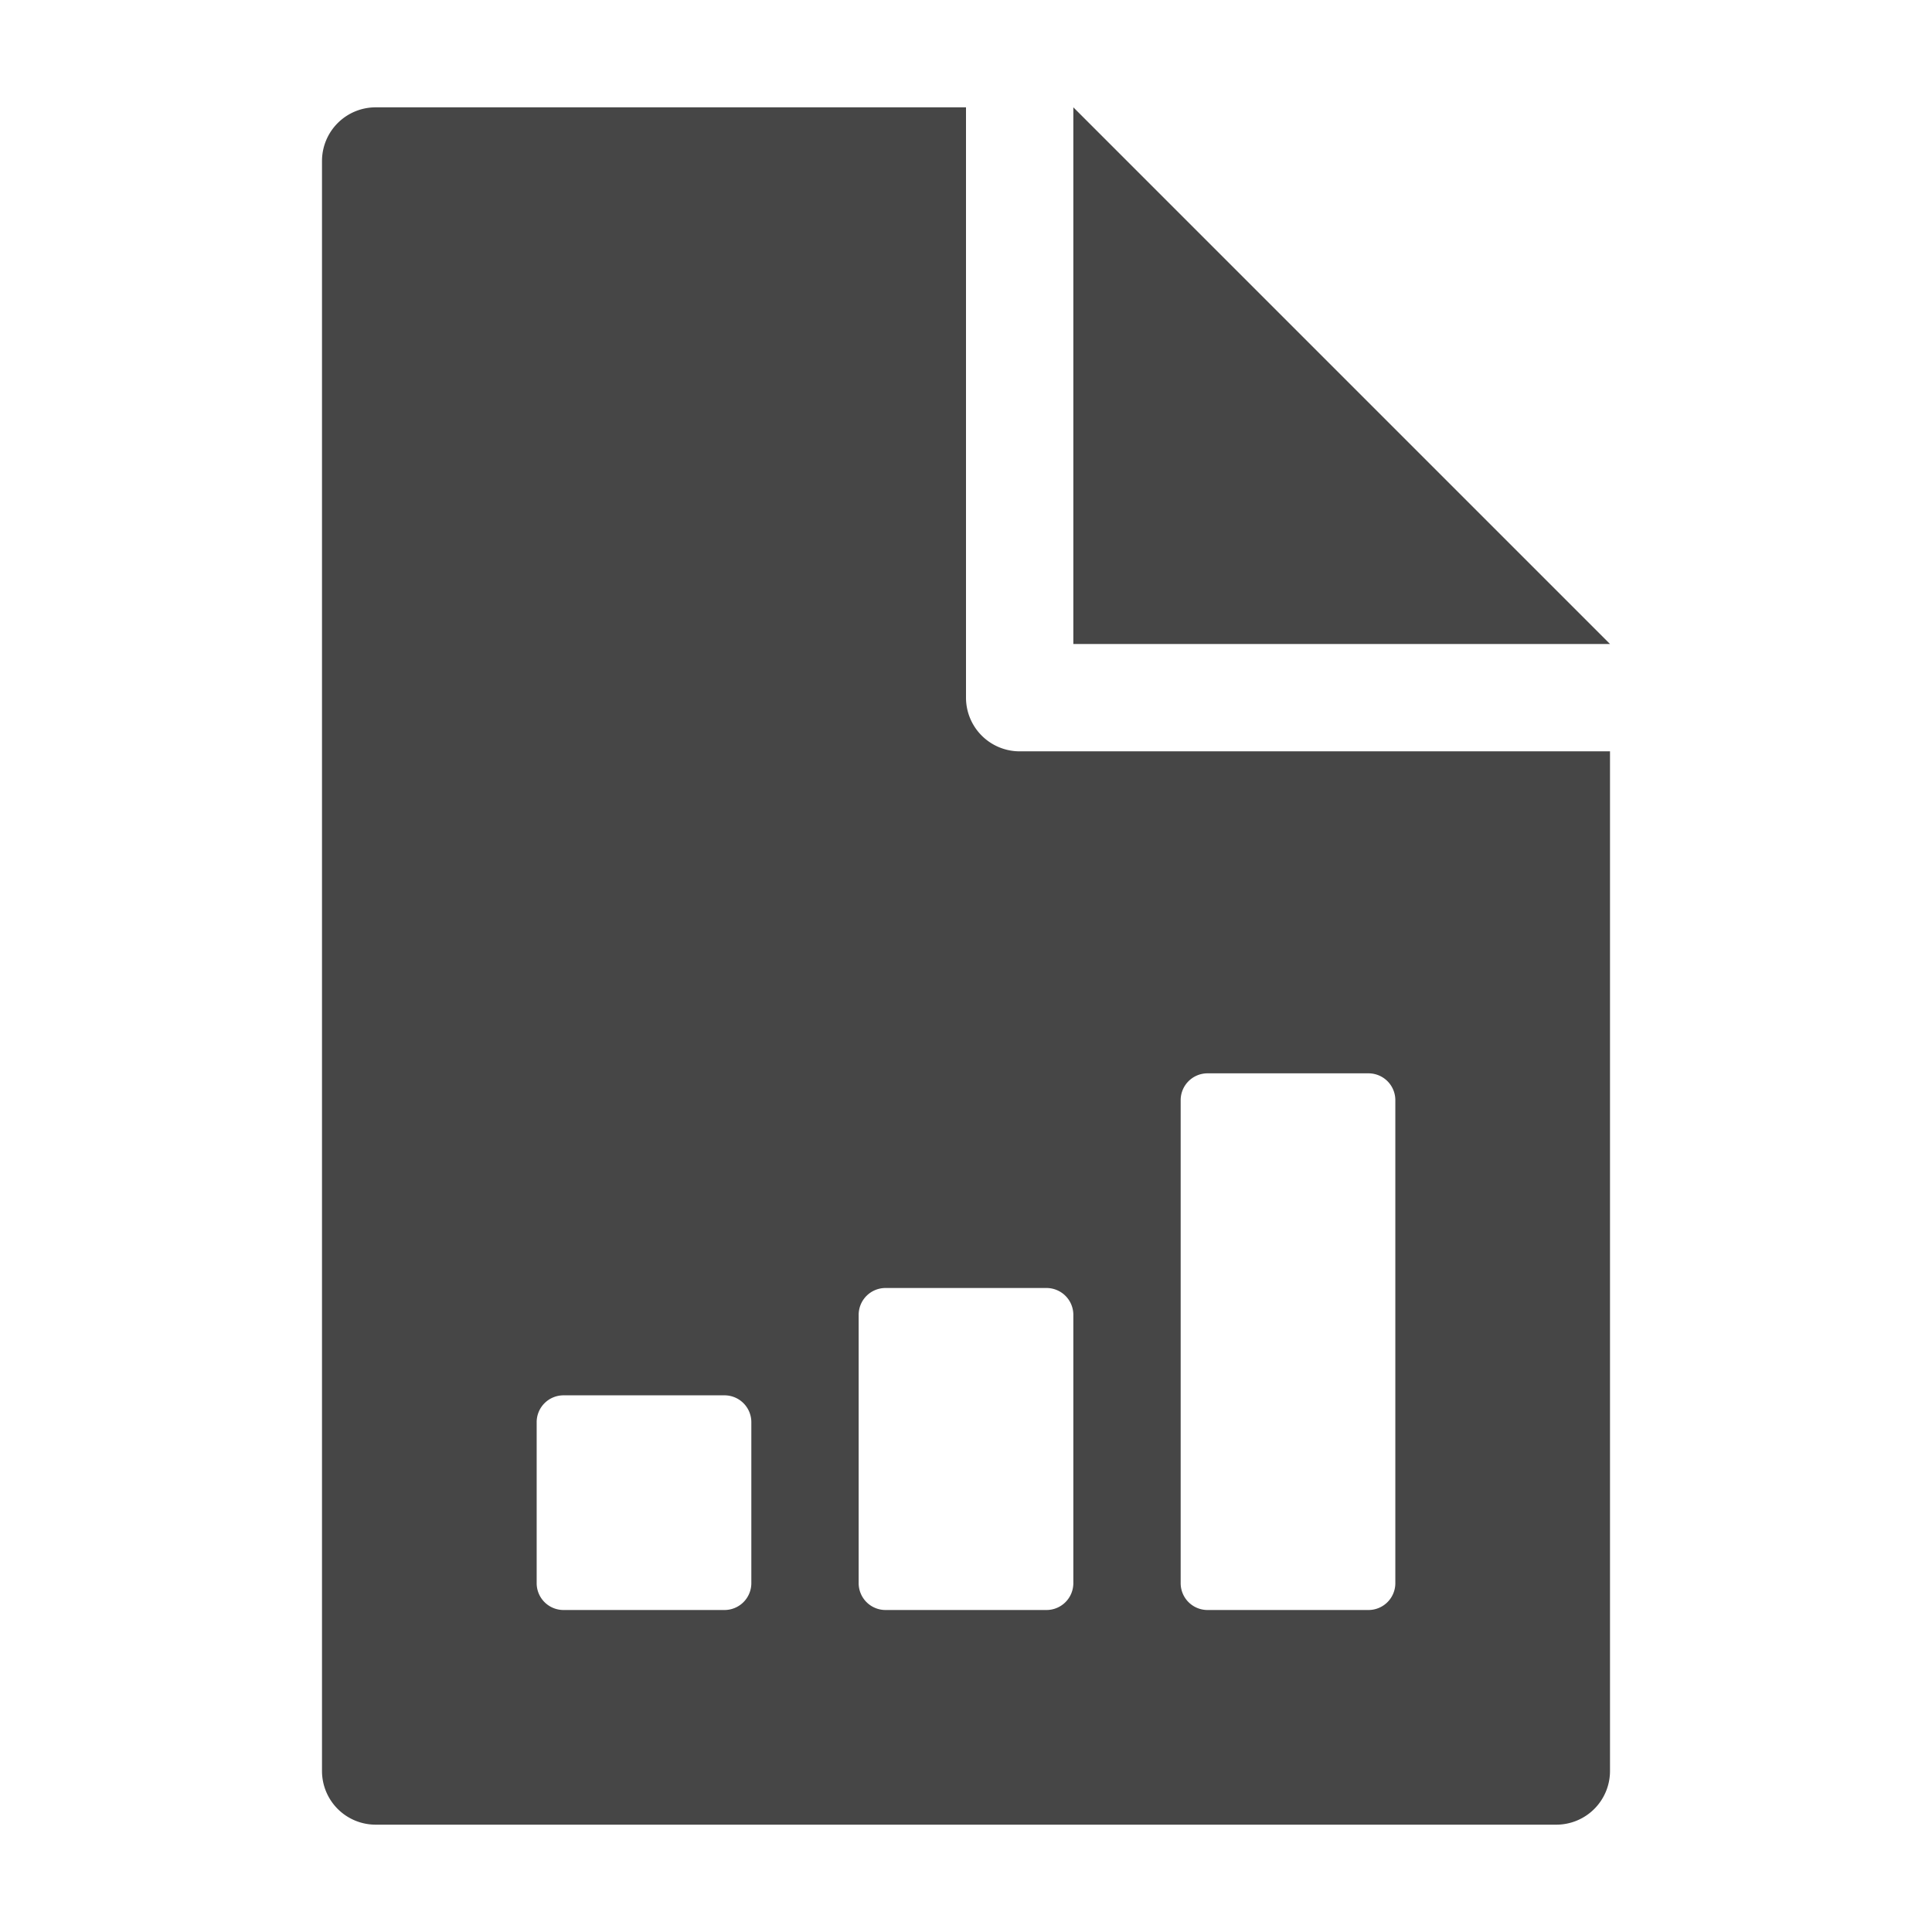 <svg xmlns="http://www.w3.org/2000/svg" height="18" viewBox="0 0 18 18" width="18">
  <defs>
    <style>
      .fill {
        fill: #464646;
      }
    </style>
  </defs>
  <title>S FileChart 18 N</title>
  <rect id="Canvas" fill="#ff13dc" opacity="0" width="18" height="18" /><polygon class="fill" points="10 1 10 6 15 6 10 1" />
  <path class="fill" d="M9.5,7H15v9.5a.5.5,0,0,1-.5.5H3.5a.5.5,0,0,1-.5-.5V1.5A.5.5,0,0,1,3.5,1H9V6.5A.5.5,0,0,0,9.5,7Zm.25,5H8.25a.25.25,0,0,0-.25.25v2.5a.25.25,0,0,0,.25.25h1.5a.25.25,0,0,0,.25-.25v-2.5A.25.25,0,0,0,9.75,12Zm-3,1H5.25a.25.25,0,0,0-.25.25v1.5a.25.25,0,0,0,.25.25h1.5A.25.25,0,0,0,7,14.75v-1.5A.25.25,0,0,0,6.75,13Zm6-3h-1.5a.25.25,0,0,0-.25.25v4.5a.25.25,0,0,0,.25.25h1.5a.25.25,0,0,0,.25-.25v-4.5A.25.25,0,0,0,12.75,10Z" />
</svg>